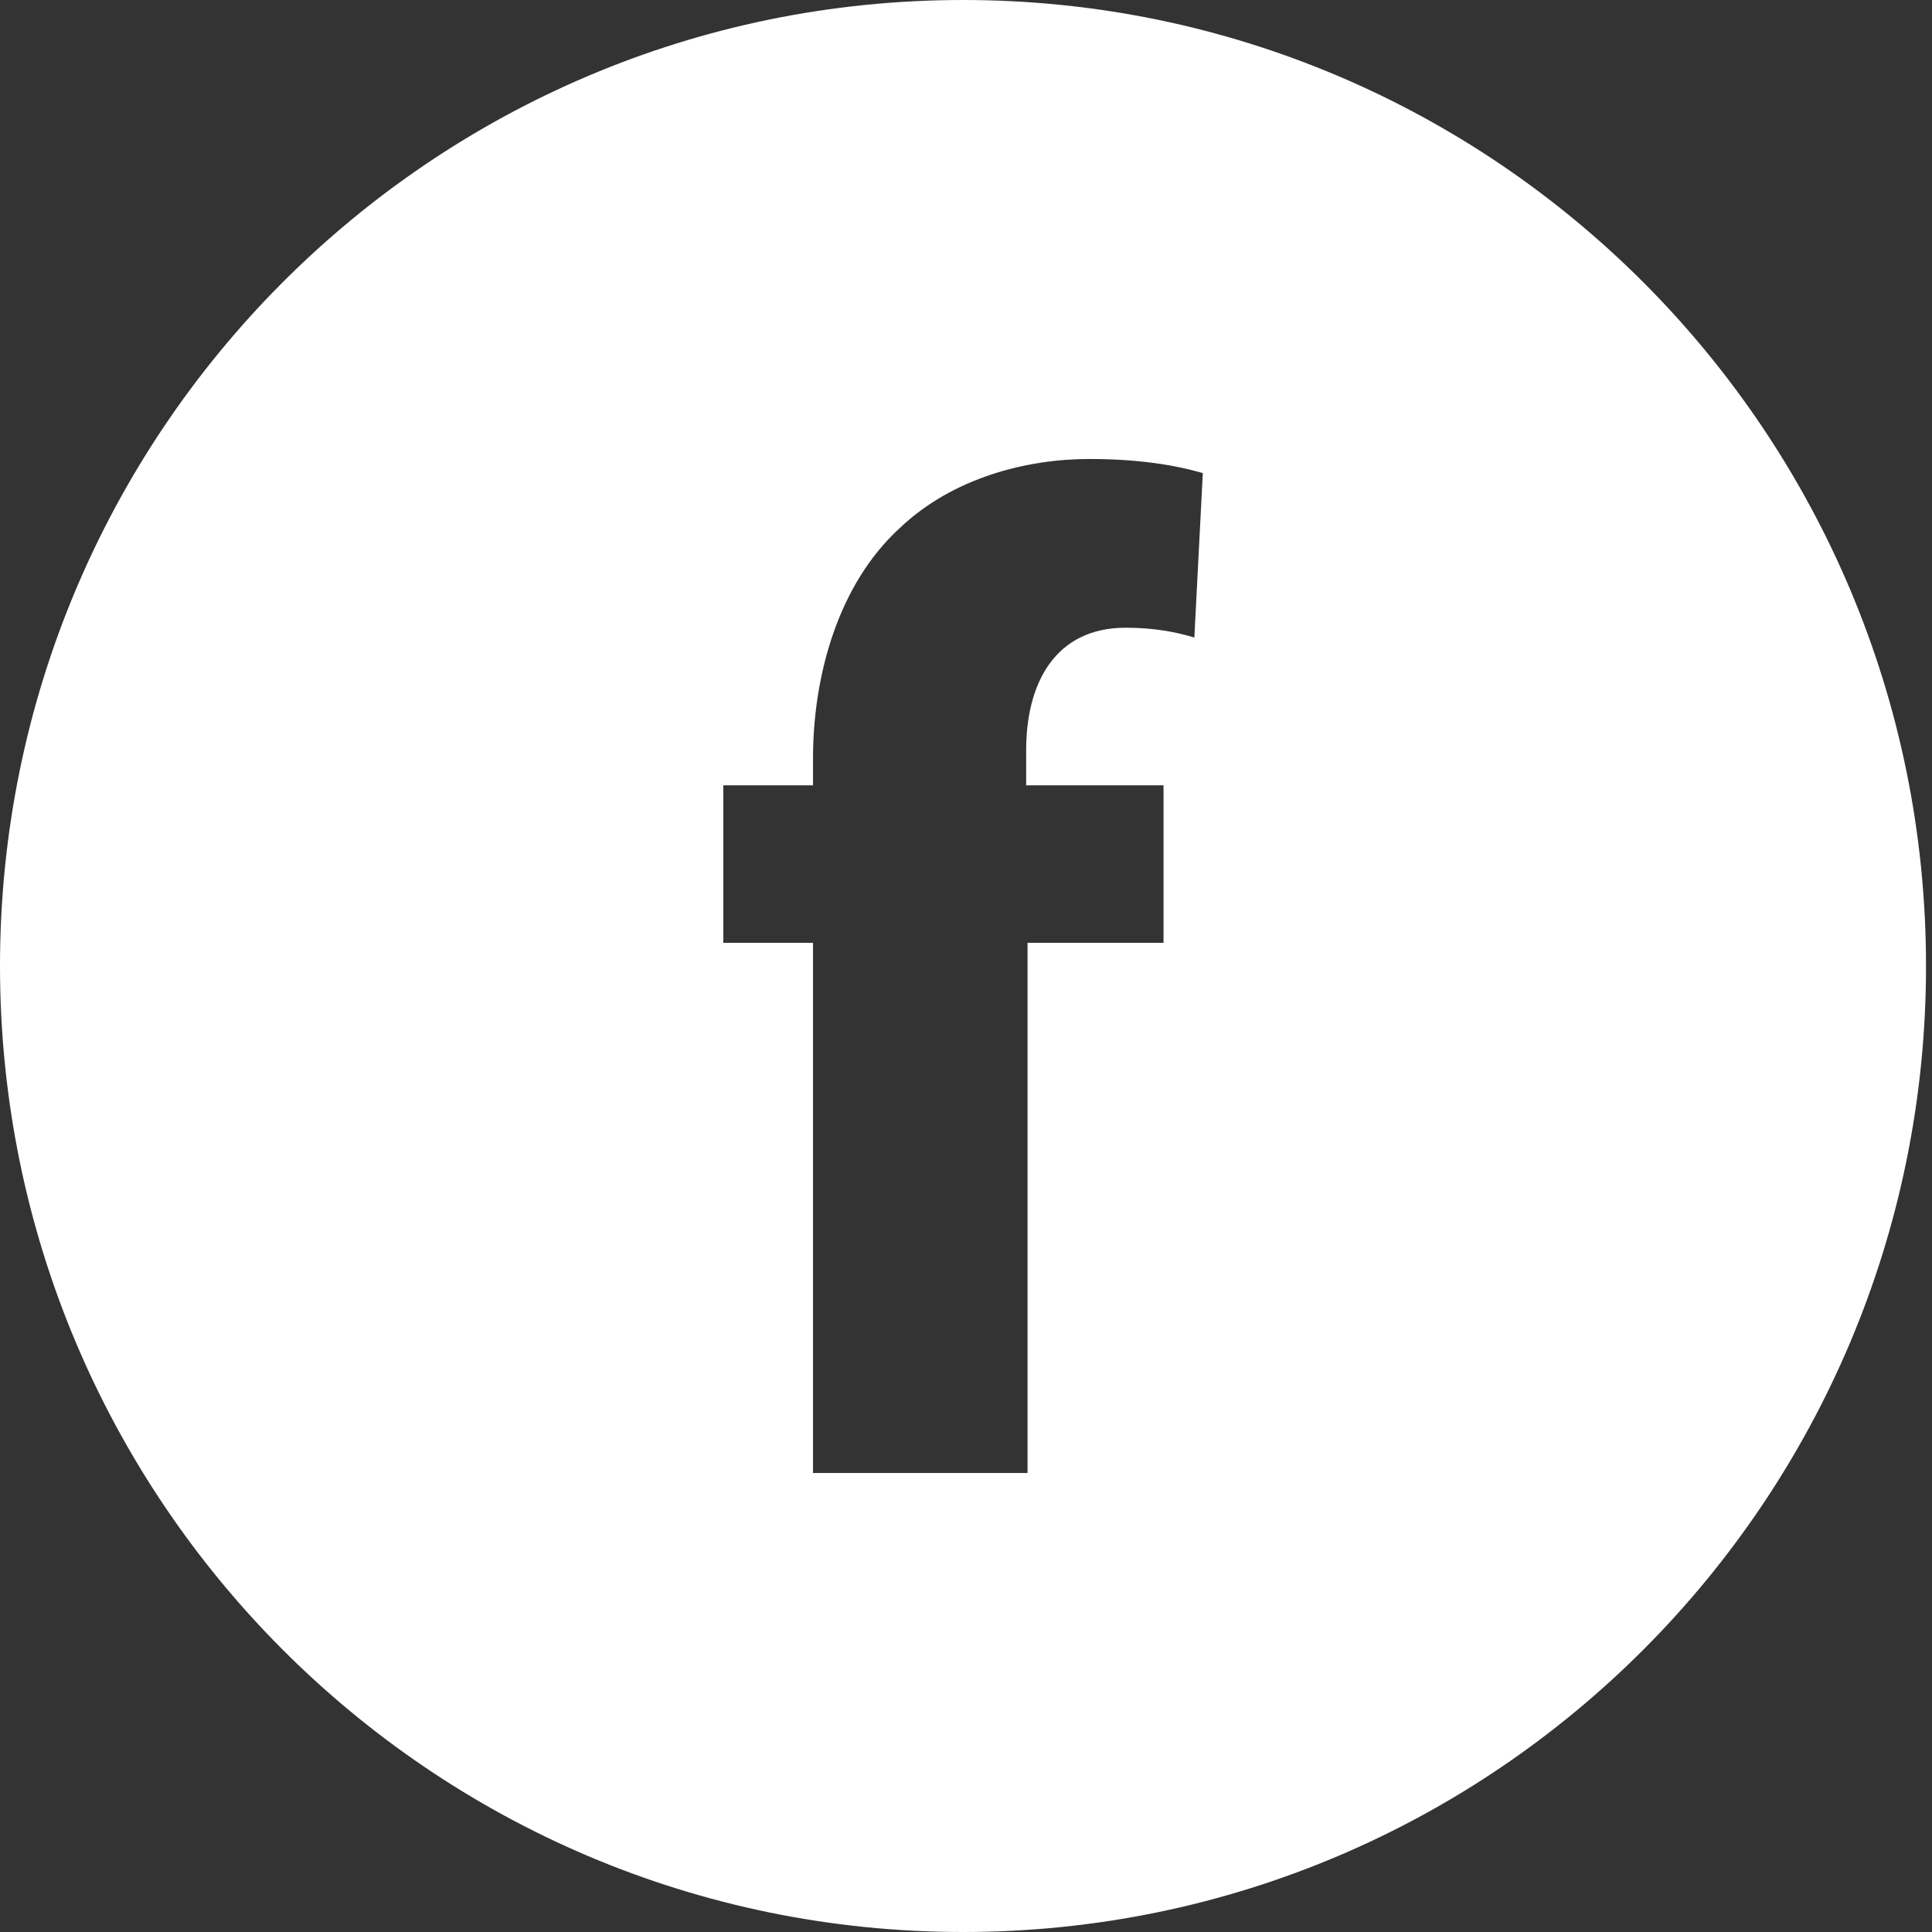 <?xml version="1.0" encoding="UTF-8"?>
<svg width="21px" height="21px" viewBox="0 0 21 21" version="1.1" xmlns="http://www.w3.org/2000/svg" xmlns:xlink="http://www.w3.org/1999/xlink">
    <rect x="0" y="0" width="21" height="21" fill="#333333" stroke="none"/>
    <!-- Generator: sketchtool 51.2 (57519) - http://www.bohemiancoding.com/sketch -->
    <title>B09F6CAB-A477-4695-A821-73D2D5439CC2</title>
    <desc>Created with sketchtool.</desc>
    <defs></defs>
    <g id="Page-1" stroke="none" stroke-width="1" fill="none" fill-rule="evenodd">
        <g id="PALAIS-VITAL" transform="translate(-1128, -11)" fill="#FFFFFF">
            <g id="Group-25" transform="translate(1128, 7)">
                <g id="Group-14" transform="translate(0, 4)">
                    <path d="M20.935,10.5 C20.935,4.701 16.249,0 10.468,0 C4.686,0 0,4.701 0,10.5 C0,16.299 4.686,21 10.468,21 C16.249,21 20.935,16.299 20.935,10.5 M13.074,5.142 L12.982,6.93 C12.784,6.869 12.54,6.823 12.236,6.823 C11.474,6.823 11.154,7.419 11.154,8.153 L11.154,8.536 L12.647,8.536 L12.647,10.248 L11.169,10.248 L11.169,16.011 L8.837,16.011 L8.837,10.248 L7.862,10.248 L7.862,8.536 L8.837,8.536 L8.837,8.245 C8.837,7.343 9.111,6.35 9.782,5.738 C10.361,5.188 11.169,4.989 11.839,4.989 C12.358,4.989 12.754,5.05 13.074,5.142" id="fb"></path>
                </g>
            </g>
        </g>
    </g>
</svg>